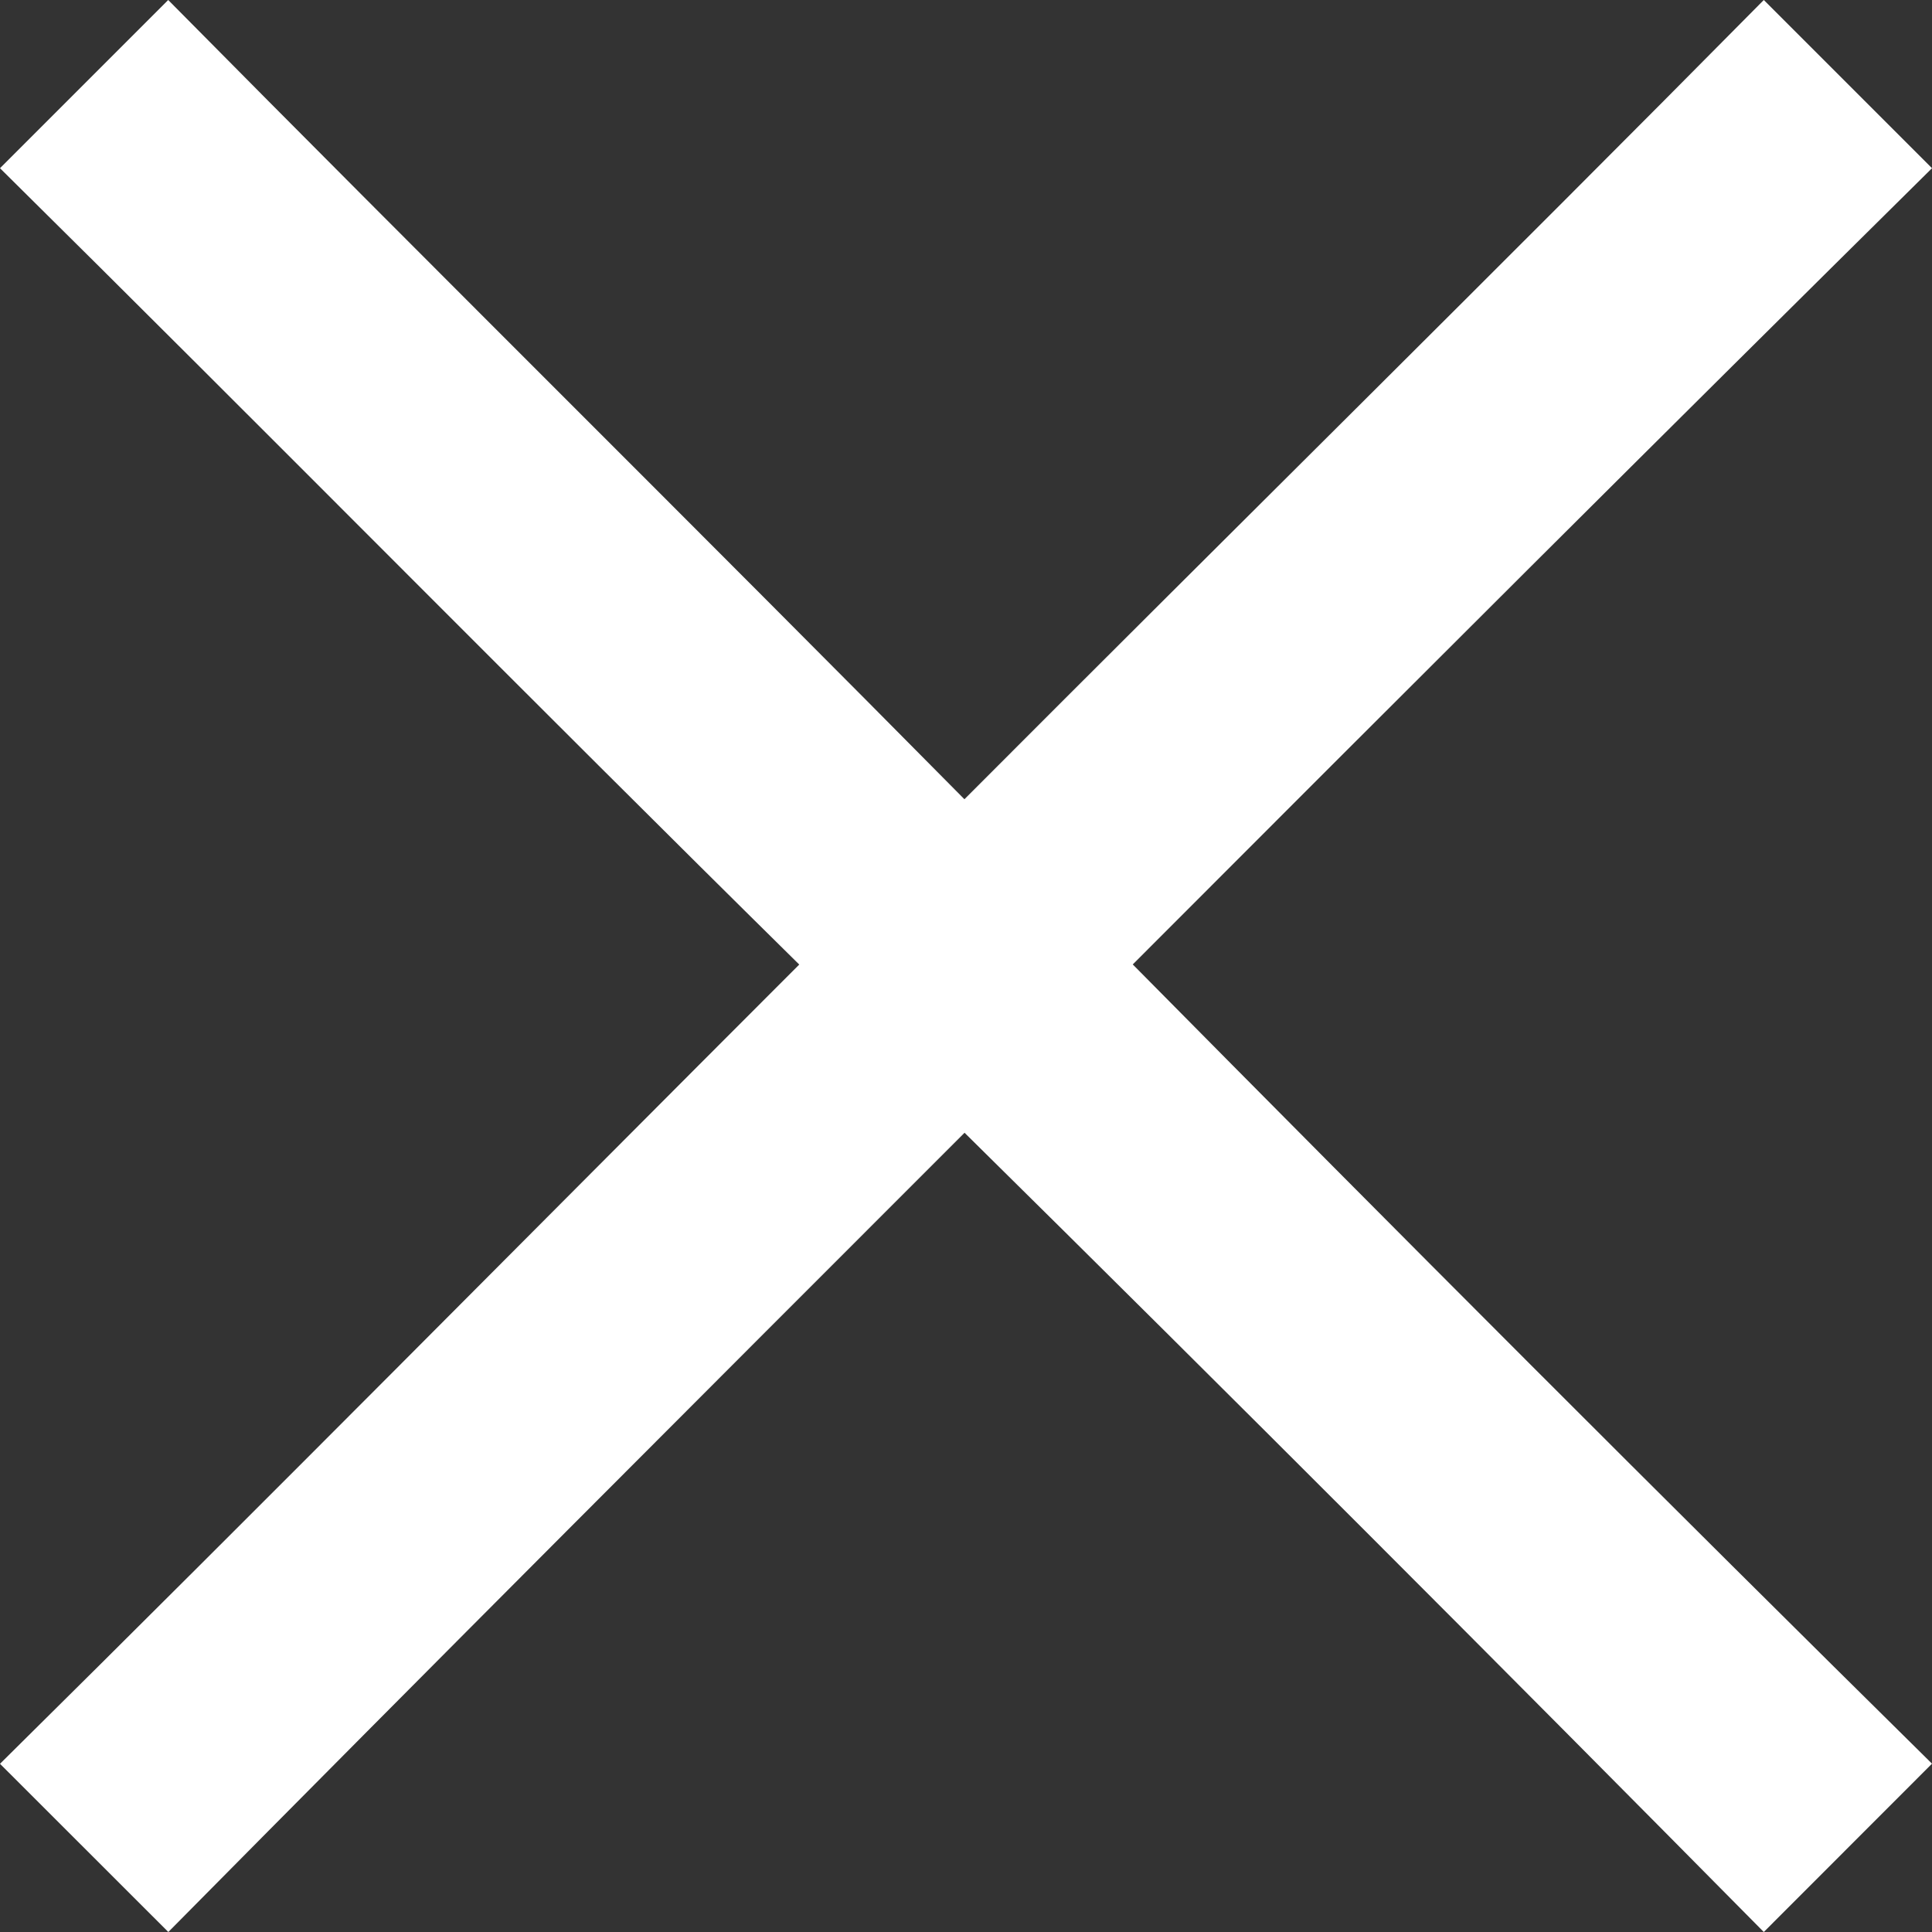 <svg xmlns="http://www.w3.org/2000/svg" width="16" height="16" viewBox="0 0 16 16"><rect x="0" y="0" width="16" height="16" fill="#333333" stroke="none"/><path d="M0,1.393,1.393,0c2.19,2.215,4.4,4.4,6.594,6.619C10.2,4.4,12.417,2.215,14.607,0L16,1.393c-2.215,2.19-4.429,4.4-6.619,6.594,2.19,2.215,4.4,4.429,6.619,6.619L14.607,16c-2.19-2.215-4.4-4.429-6.619-6.619-2.19,2.19-4.4,4.4-6.594,6.619L0,14.607c2.215-2.19,4.4-4.4,6.619-6.619C4.4,5.8,2.215,3.583,0,1.393Z" fill="#fff"/></svg>